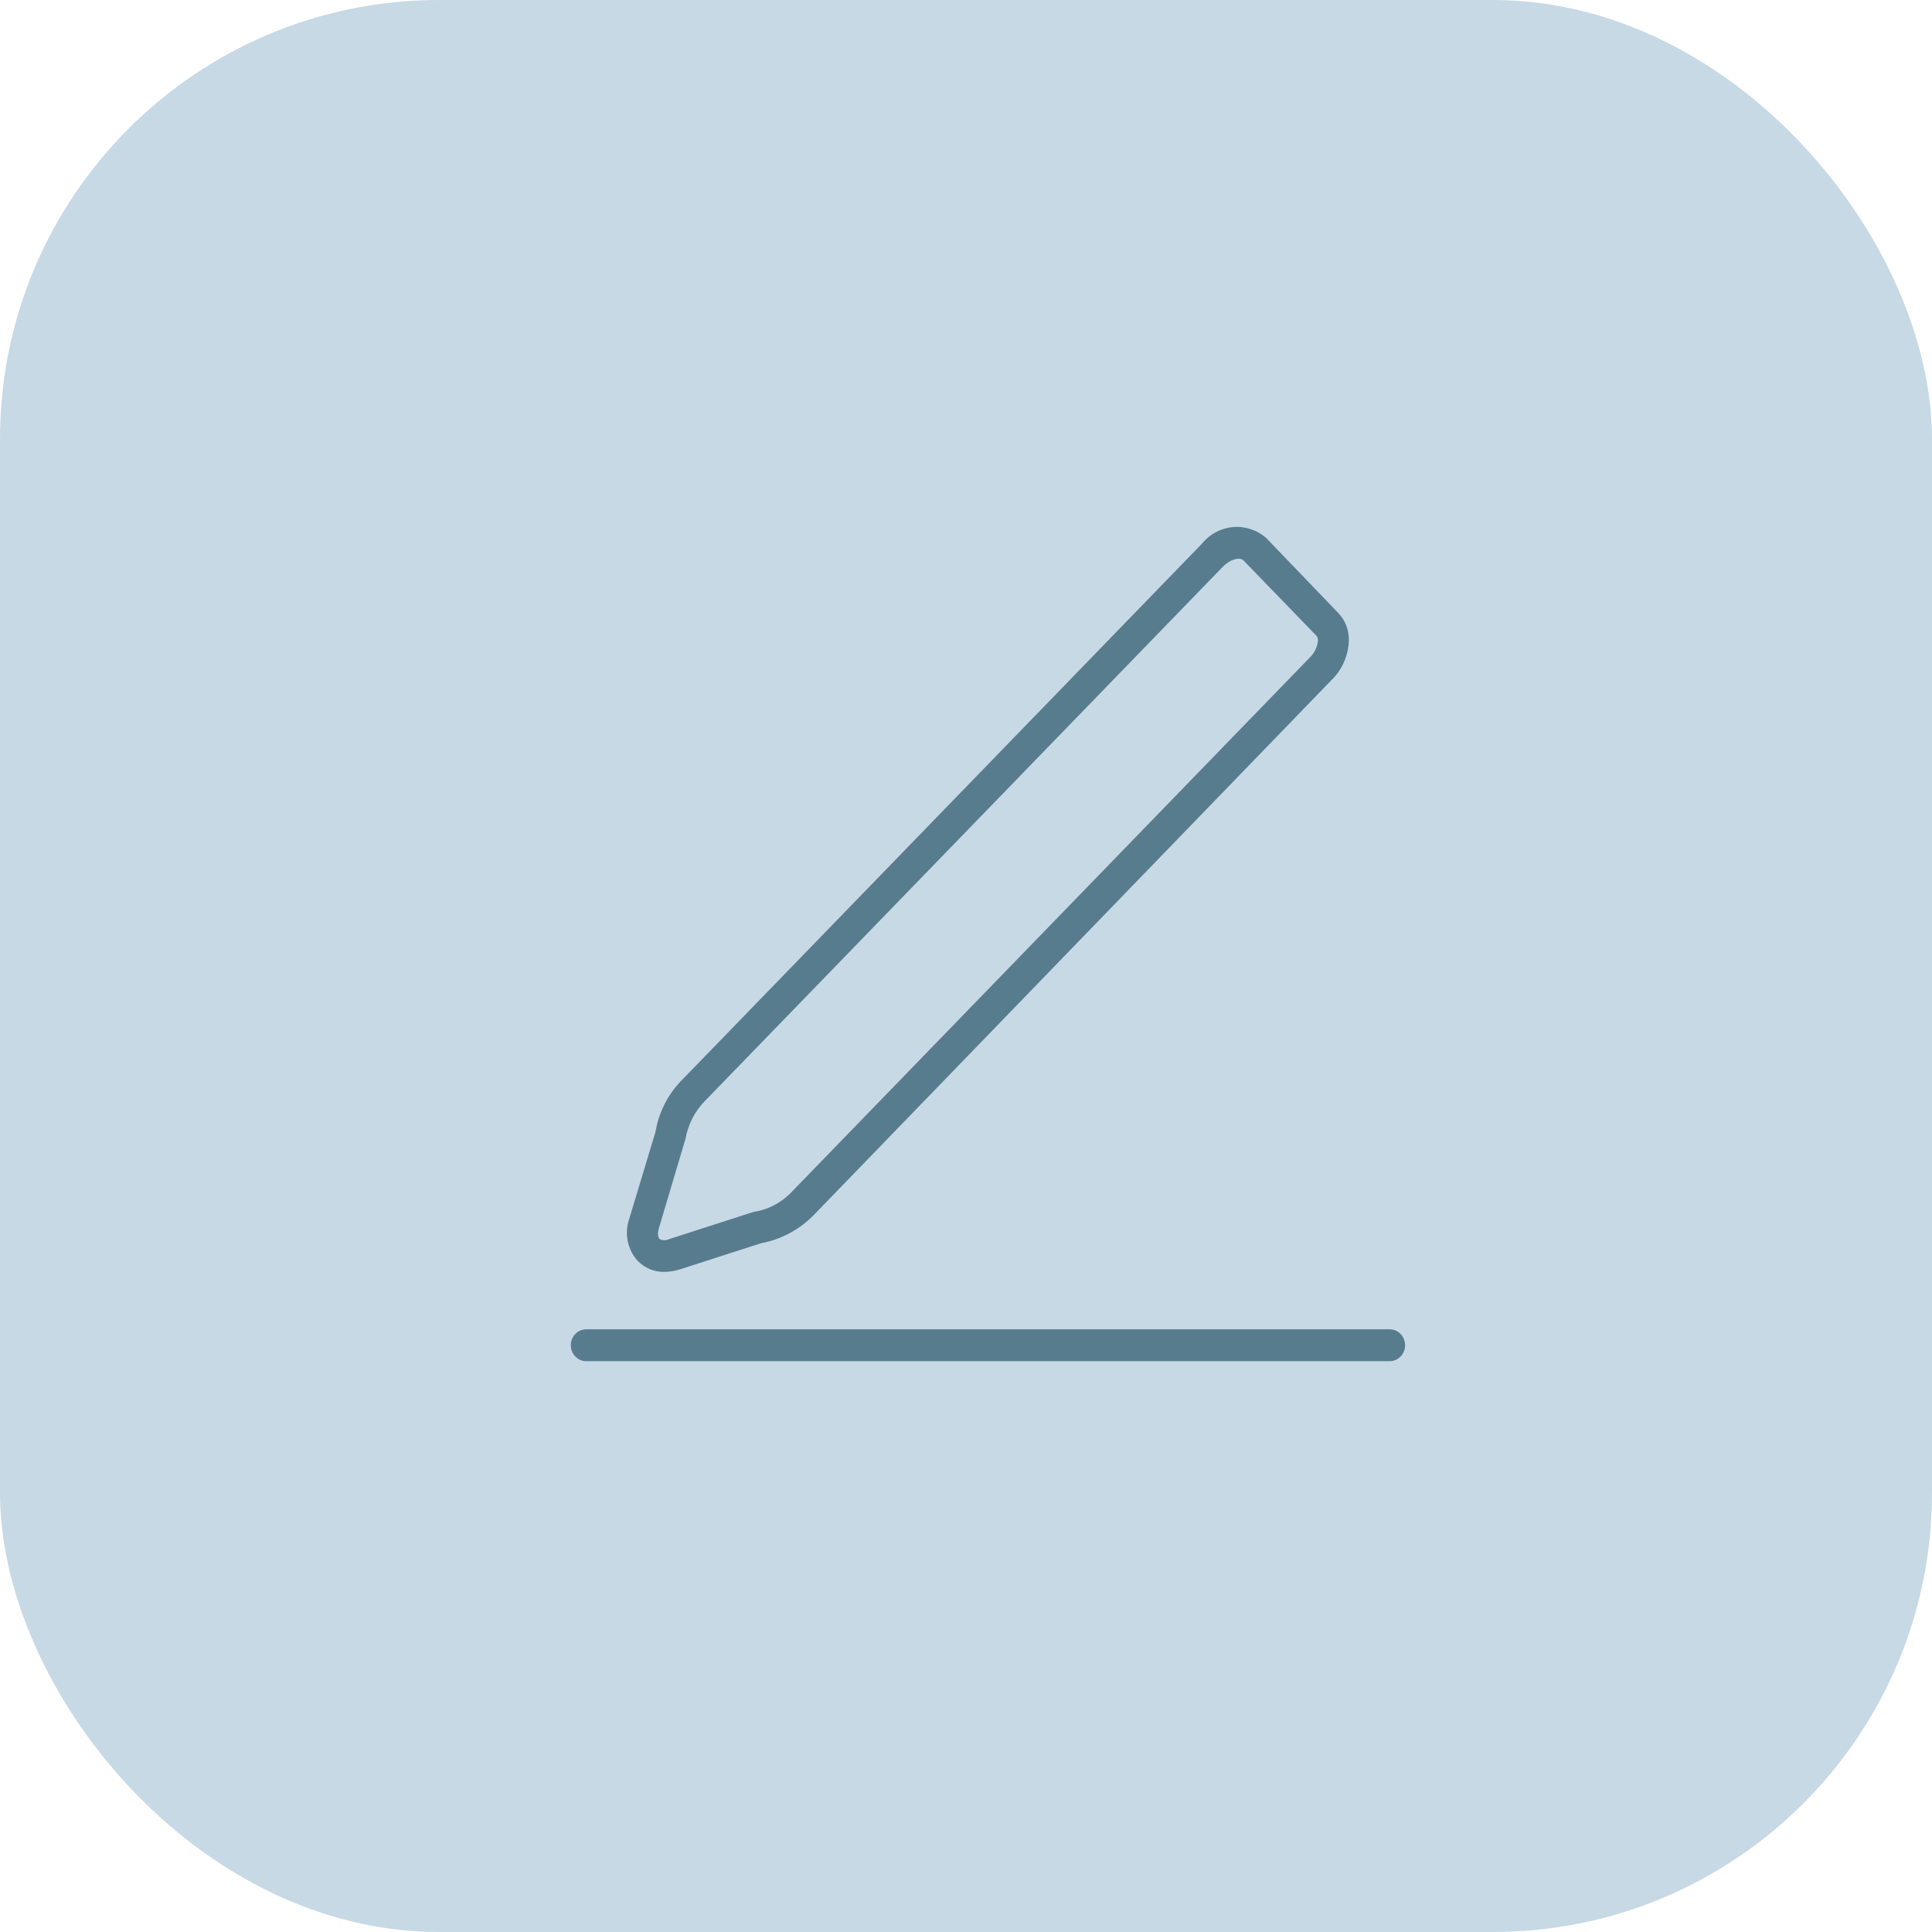 <svg width="44" height="44" viewBox="0 0 44 44" fill="none" xmlns="http://www.w3.org/2000/svg">
<rect width="44" height="44" rx="10" fill="#C7D9E5"/>
<mask id="mask0_2031_203" style="mask-type:alpha" maskUnits="userSpaceOnUse" x="10" y="10" width="24" height="24">
<rect x="10" y="10" width="24" height="24" fill="#D9D9D9"/>
</mask>
<g mask="url(#mask0_2031_203)">
<path d="M15.125 28.966C15.239 28.965 15.353 28.948 15.463 28.916L17.335 28.313C17.8 28.227 18.228 27.993 18.559 27.645L30.332 15.48C30.57 15.246 30.709 14.925 30.719 14.587C30.722 14.471 30.702 14.357 30.661 14.249C30.62 14.142 30.558 14.044 30.48 13.962L28.833 12.248C28.728 12.158 28.606 12.089 28.474 12.048C28.343 12.006 28.205 11.991 28.069 12.005C27.932 12.018 27.799 12.06 27.678 12.126C27.557 12.193 27.45 12.284 27.363 12.393L15.562 24.565C15.229 24.888 15.007 25.314 14.928 25.778L14.33 27.761C14.274 27.922 14.263 28.096 14.296 28.264C14.33 28.432 14.407 28.587 14.52 28.712C14.599 28.794 14.694 28.859 14.798 28.903C14.902 28.947 15.013 28.968 15.125 28.966ZM15.006 27.971L15.611 25.938C15.669 25.61 15.824 25.308 16.054 25.074L27.848 12.909C28.038 12.713 28.256 12.691 28.32 12.764L29.98 14.478C30.005 14.508 30.018 14.547 30.016 14.587C30.003 14.73 29.941 14.864 29.84 14.964L18.046 27.129C17.809 27.384 17.497 27.551 17.159 27.601L15.245 28.218C15.21 28.236 15.171 28.245 15.132 28.245C15.093 28.245 15.055 28.236 15.02 28.218C14.977 28.16 14.977 28.073 15.006 27.971ZM32 30.637C32 30.733 31.963 30.826 31.897 30.894C31.831 30.962 31.741 31 31.648 31H13.352C13.258 31 13.169 30.962 13.103 30.894C13.037 30.826 13 30.733 13 30.637C13 30.541 13.037 30.448 13.103 30.38C13.169 30.312 13.258 30.274 13.352 30.274H31.648C31.741 30.274 31.831 30.312 31.897 30.38C31.963 30.448 32 30.541 32 30.637Z" fill="#577C8E"/>
</g>
</svg>

